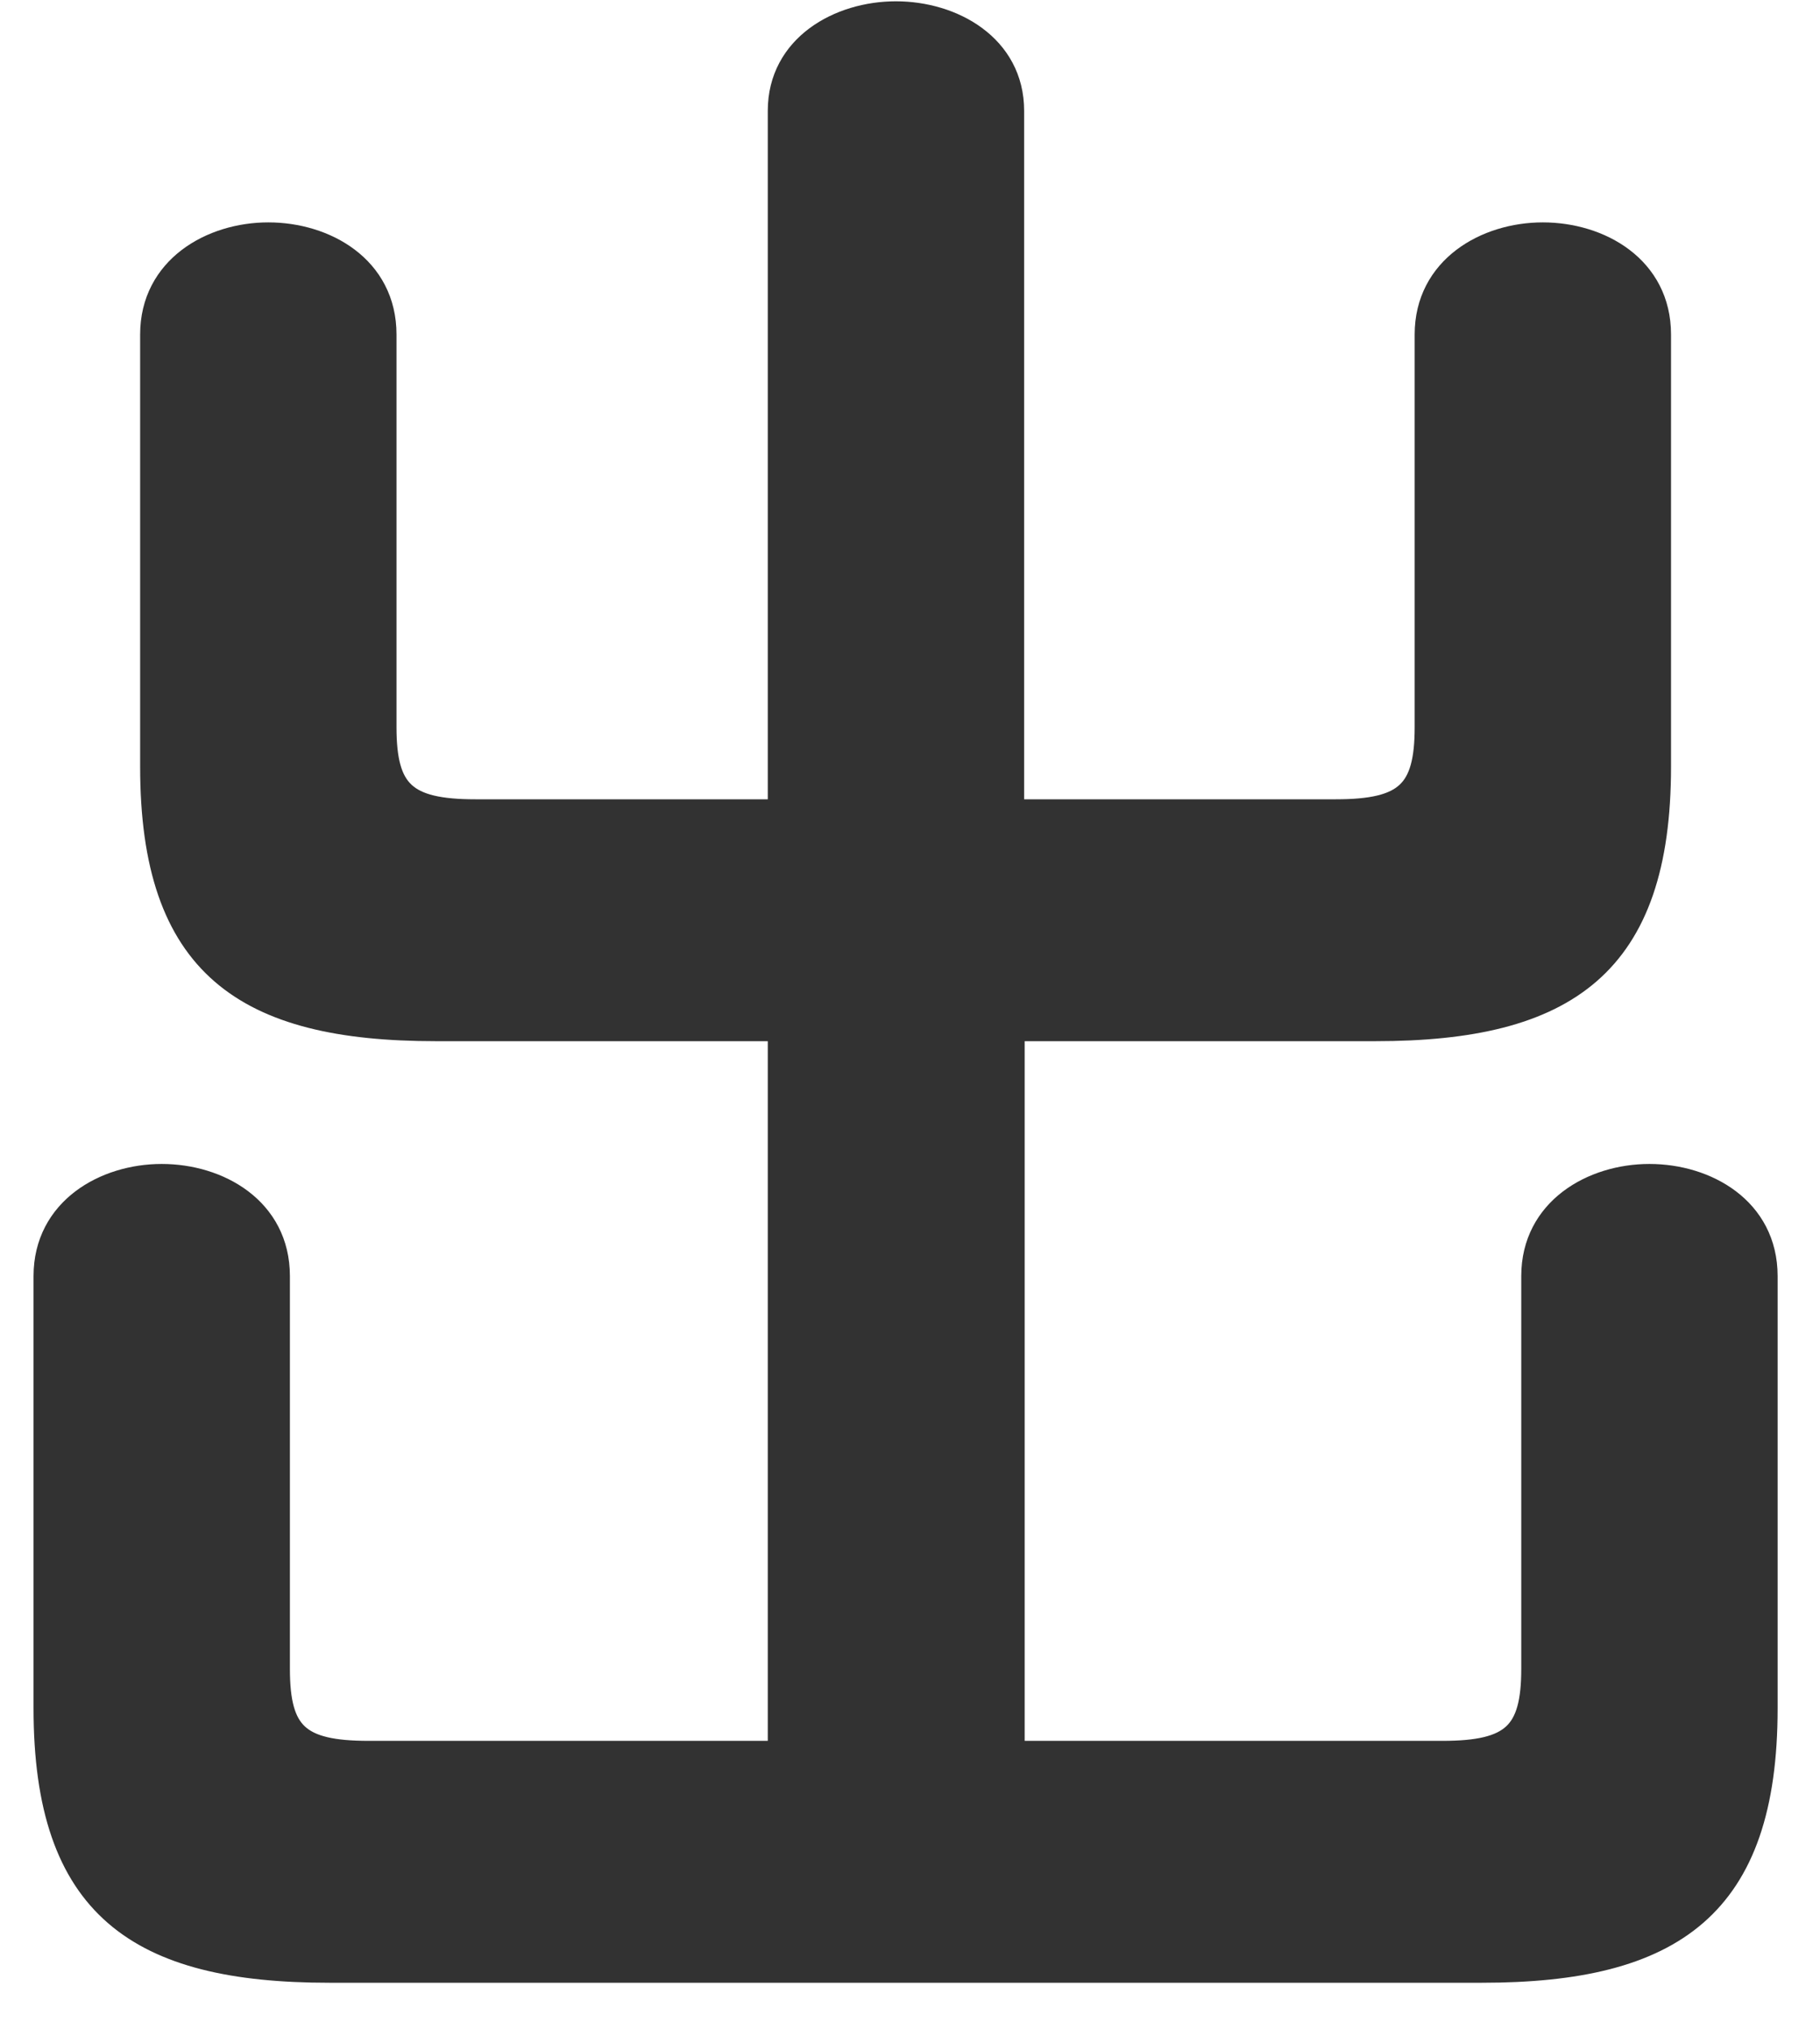 <svg width="35" height="39" viewBox="0 0 35 39" fill="none" xmlns="http://www.w3.org/2000/svg">
<path d="M25.69 15.62C27.06 15.62 27.46 15.24 27.46 13.98V6.43C27.46 5.17 28.59 4.53 29.67 4.53C30.75 4.53 31.88 5.16 31.88 6.43V14.74C31.88 18.53 30.11 19.76 26.45 19.76H19.45V33.72H27.74C29.11 33.72 29.51 33.34 29.51 32.08V24.53C29.51 23.27 30.64 22.63 31.72 22.63C32.8 22.63 33.93 23.26 33.93 24.53V32.84C33.93 36.63 32.16 37.86 28.5 37.86H6.33C2.67 37.86 0.9 36.64 0.9 32.84V24.53C0.9 23.27 2.03 22.63 3.11 22.63C4.19 22.63 5.32 23.26 5.32 24.53V32.08C5.32 33.35 5.72 33.72 7.09 33.72H15.02V19.76H8.38C4.72 19.76 2.95 18.54 2.95 14.74V6.43C2.95 5.17 4.08 4.53 5.16 4.53C6.24 4.53 7.37 5.16 7.37 6.43V13.98C7.37 15.24 7.77 15.62 9.14 15.62H15.02V2.13C15.02 0.91 16.15 0.28 17.23 0.28C18.31 0.28 19.44 0.91 19.44 2.13V15.62H25.68H25.69Z" fill="#323232" stroke="#323232" stroke-width="0.51" stroke-miterlimit="10"/>
</svg>
